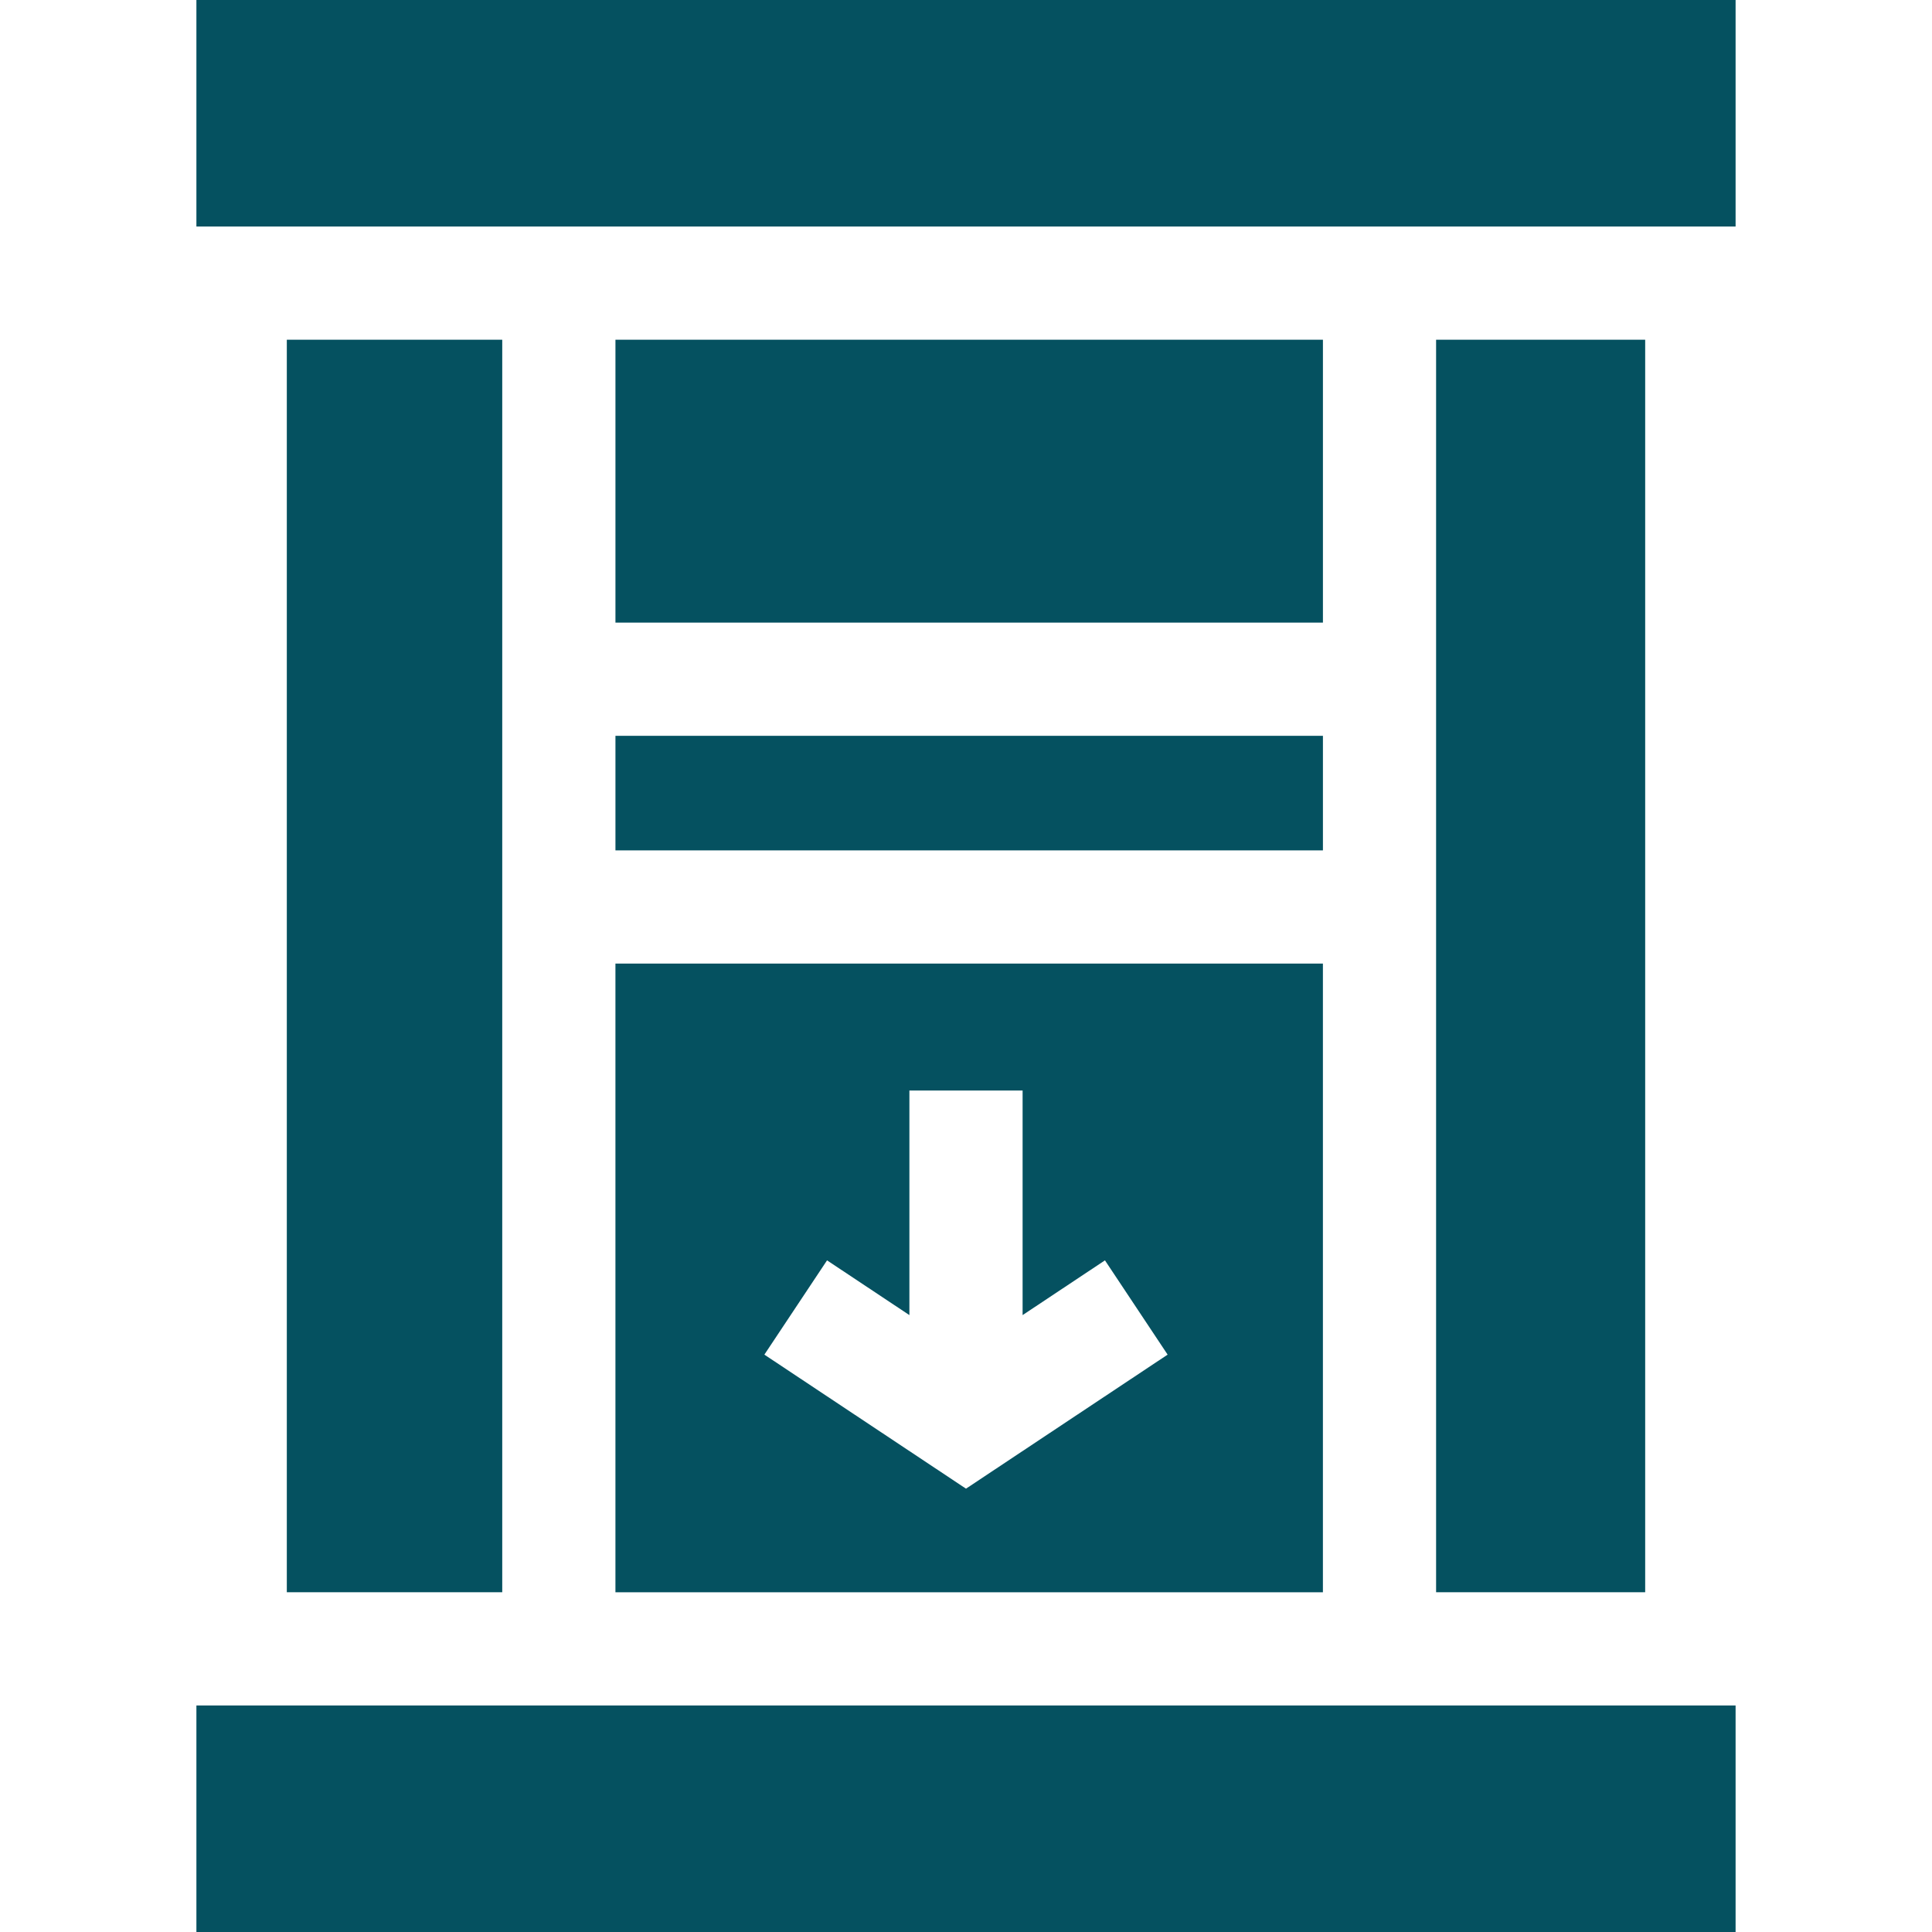 <svg xmlns="http://www.w3.org/2000/svg" fill="#055160" xmlns:xlink="http://www.w3.org/1999/xlink" id="Capa_1" x="0px" y="0px" viewBox="0 0 512 512" style="enable-background:new 0 0 512 512;" xml:space="preserve">
<g>
	<g>
		<rect x="163.1" y="195" width="187.49" height="30.359"></rect>
	</g>
</g>
<g>
	<g>
		<rect x="163.1" y="90.03" width="187.49" height="74.967"></rect>
	</g>
</g>
<g>
	<g>
		<rect x="76.01" y="90.03" width="57.09" height="331.93"></rect>
	</g>
</g>
<g>
	<g>
		<rect x="52.05" width="407.9" height="60.033"></rect>
	</g>
</g>
<g>
	<g>
		<rect x="52.05" y="451.967" width="407.9" height="60.033"></rect>
	</g>
</g>
<g>
	<g>
		<rect x="380.58" y="90.03" width="55.41" height="331.93"></rect>
	</g>
</g>
<g>
	<g>
		<path d="M163.096,255.359v166.607h187.489V255.359H163.096z M256,394.512l-53.433-35.52l16.608-24.984L241,348.516V289h30v59.517    l21.825-14.509l16.607,24.984L256,394.512z"></path>
	</g>
</g>
<g>
</g>
<g>
</g>
<g>
</g>
<g>
</g>
<g>
</g>
<g>
</g>
<g>
</g>
<g>
</g>
<g>
</g>
<g>
</g>
<g>
</g>
<g>
</g>
<g>
</g>
<g>
</g>
<g>
</g>
</svg>